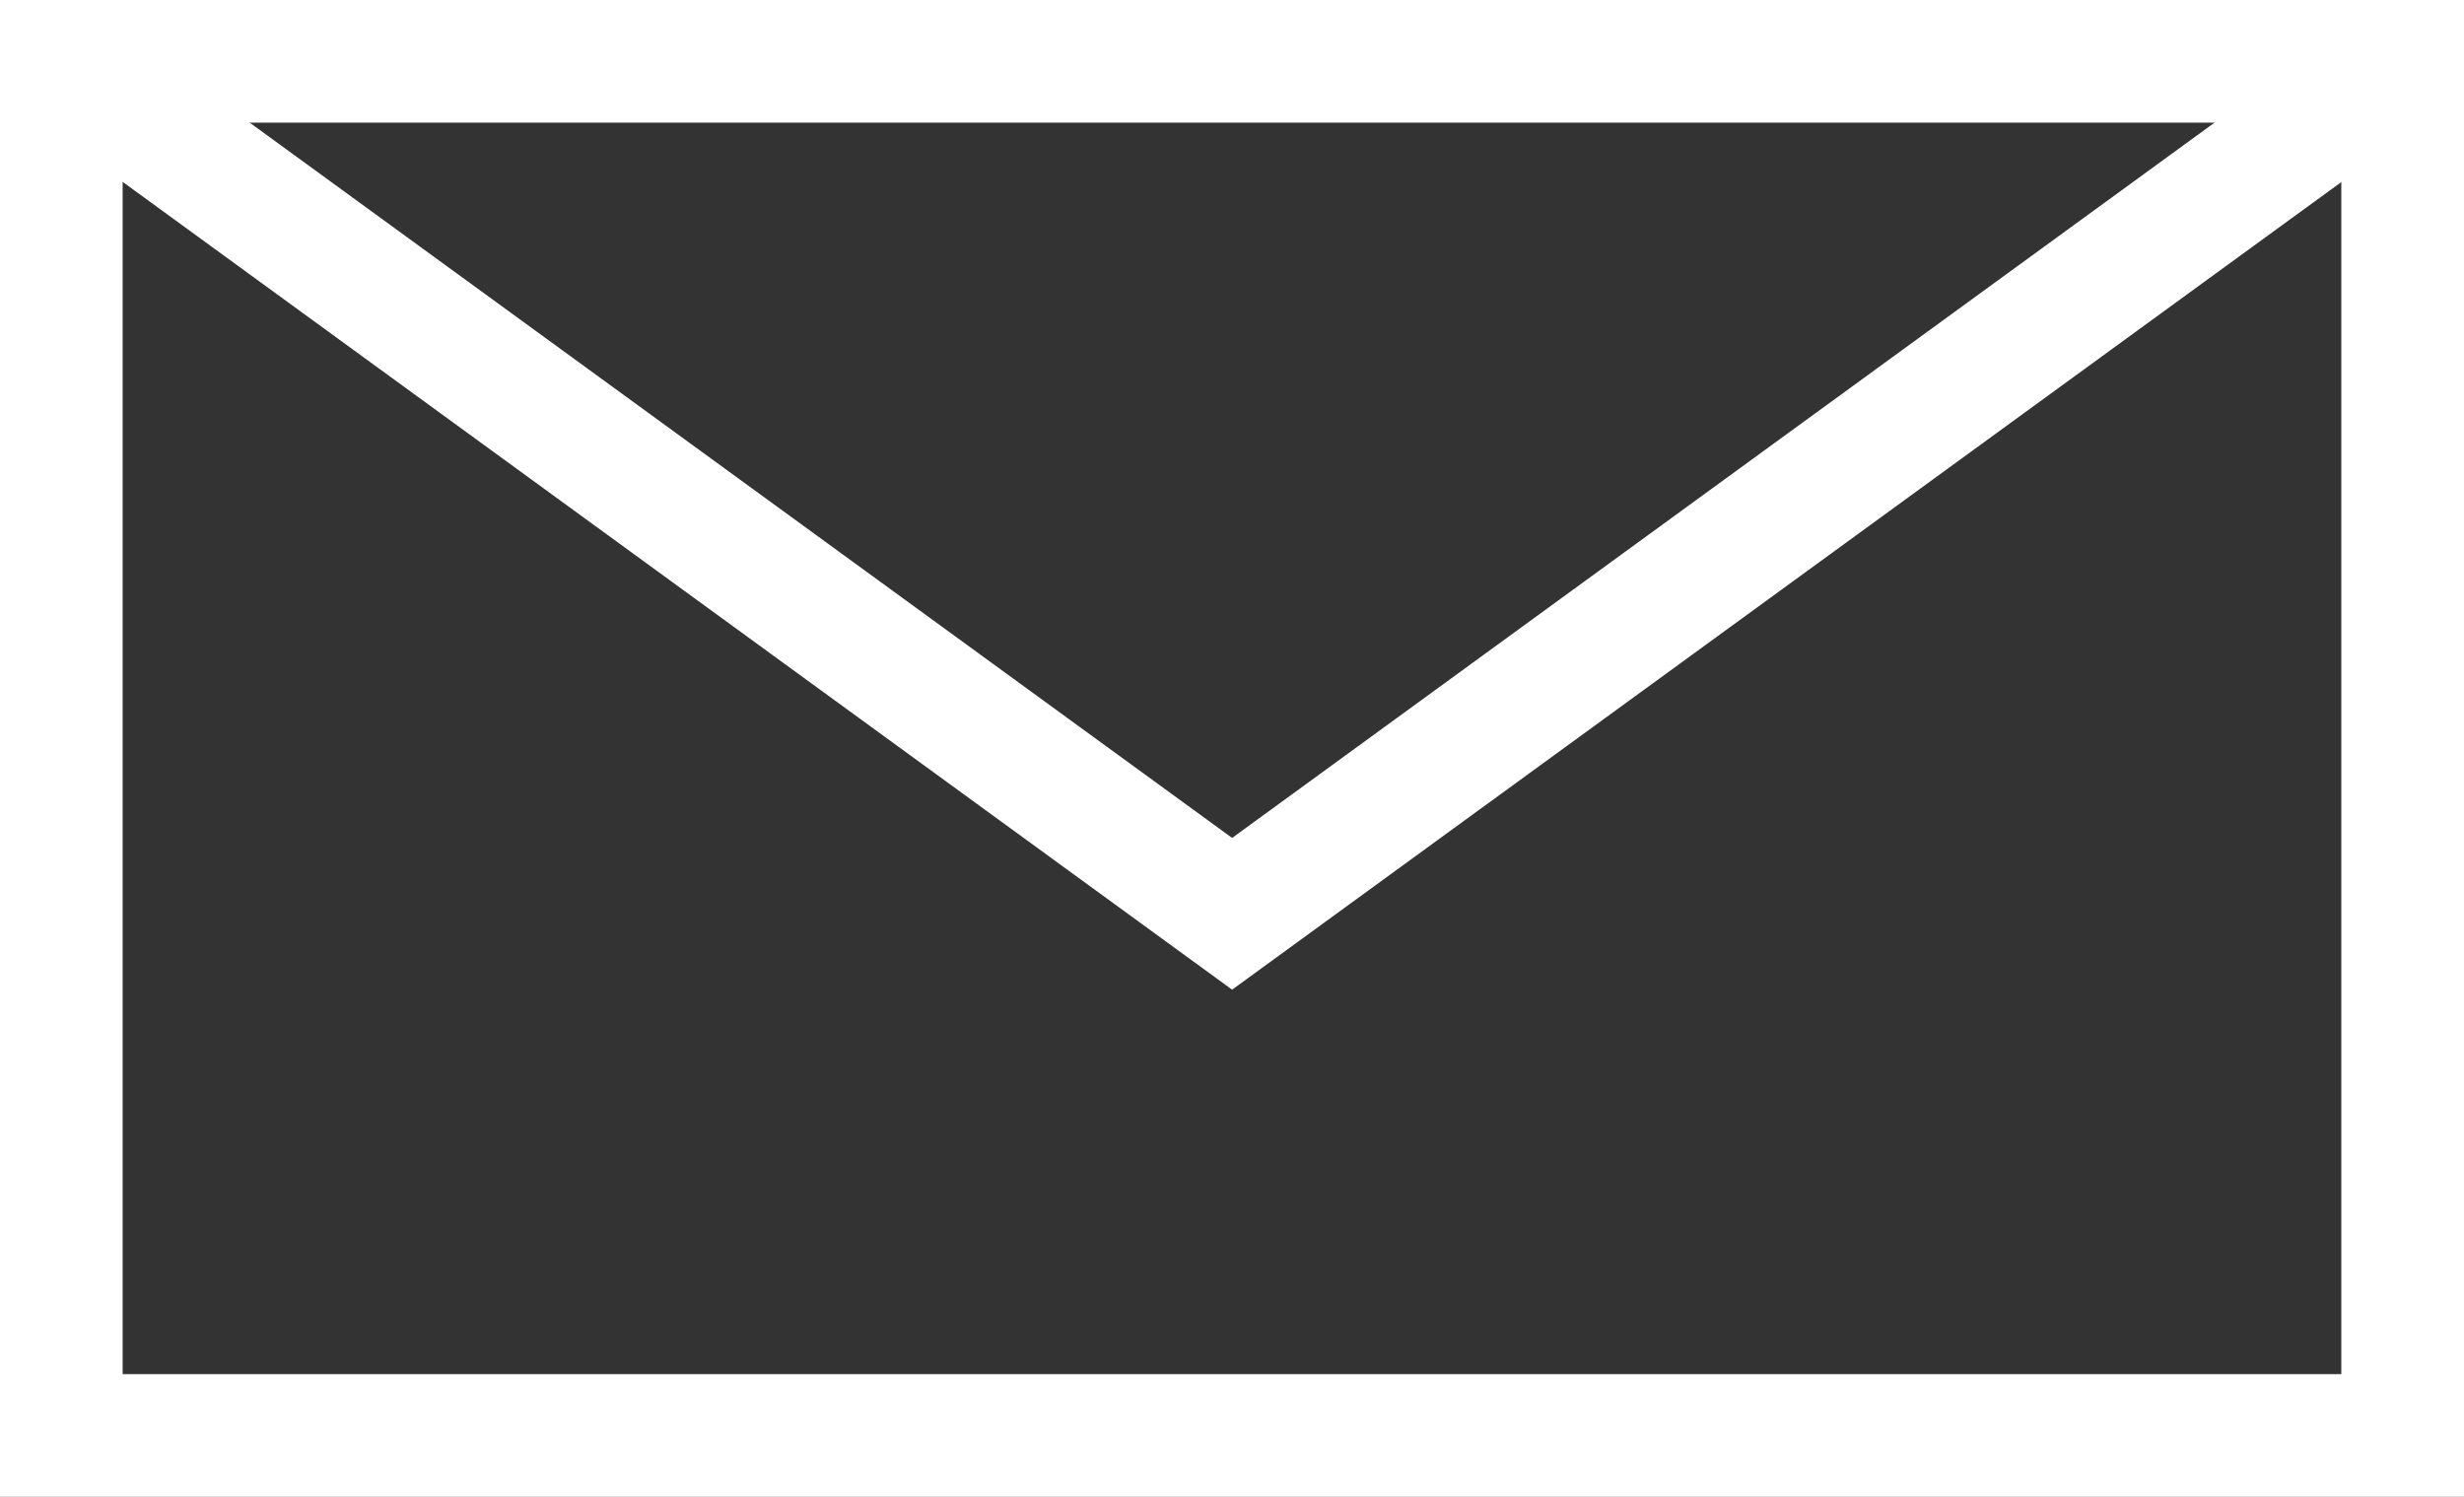 <svg xmlns="http://www.w3.org/2000/svg" width="74.501" height="45.261" viewBox="0 0 74.501 45.261">
  <rect x="0" y="0" width="74.501" height="45.261" fill="#333333" stroke="none"/>
  <g id="グループ_296" data-name="グループ 296" transform="translate(-5457.146 -6364.181)">
    <rect id="長方形_67" data-name="長方形 67" width="70.792" height="41.552" transform="translate(5459 6366.036)" fill="none" stroke="#fff" stroke-miterlimit="10" stroke-width="3.709"/>
    <path id="パス_2247" data-name="パス 2247" d="M5459,6366.036l35.4,25.777,35.4-25.777" transform="translate(0 0)" fill="none" stroke="#fff" stroke-miterlimit="10" stroke-width="3.709"/>
  </g>
</svg>
